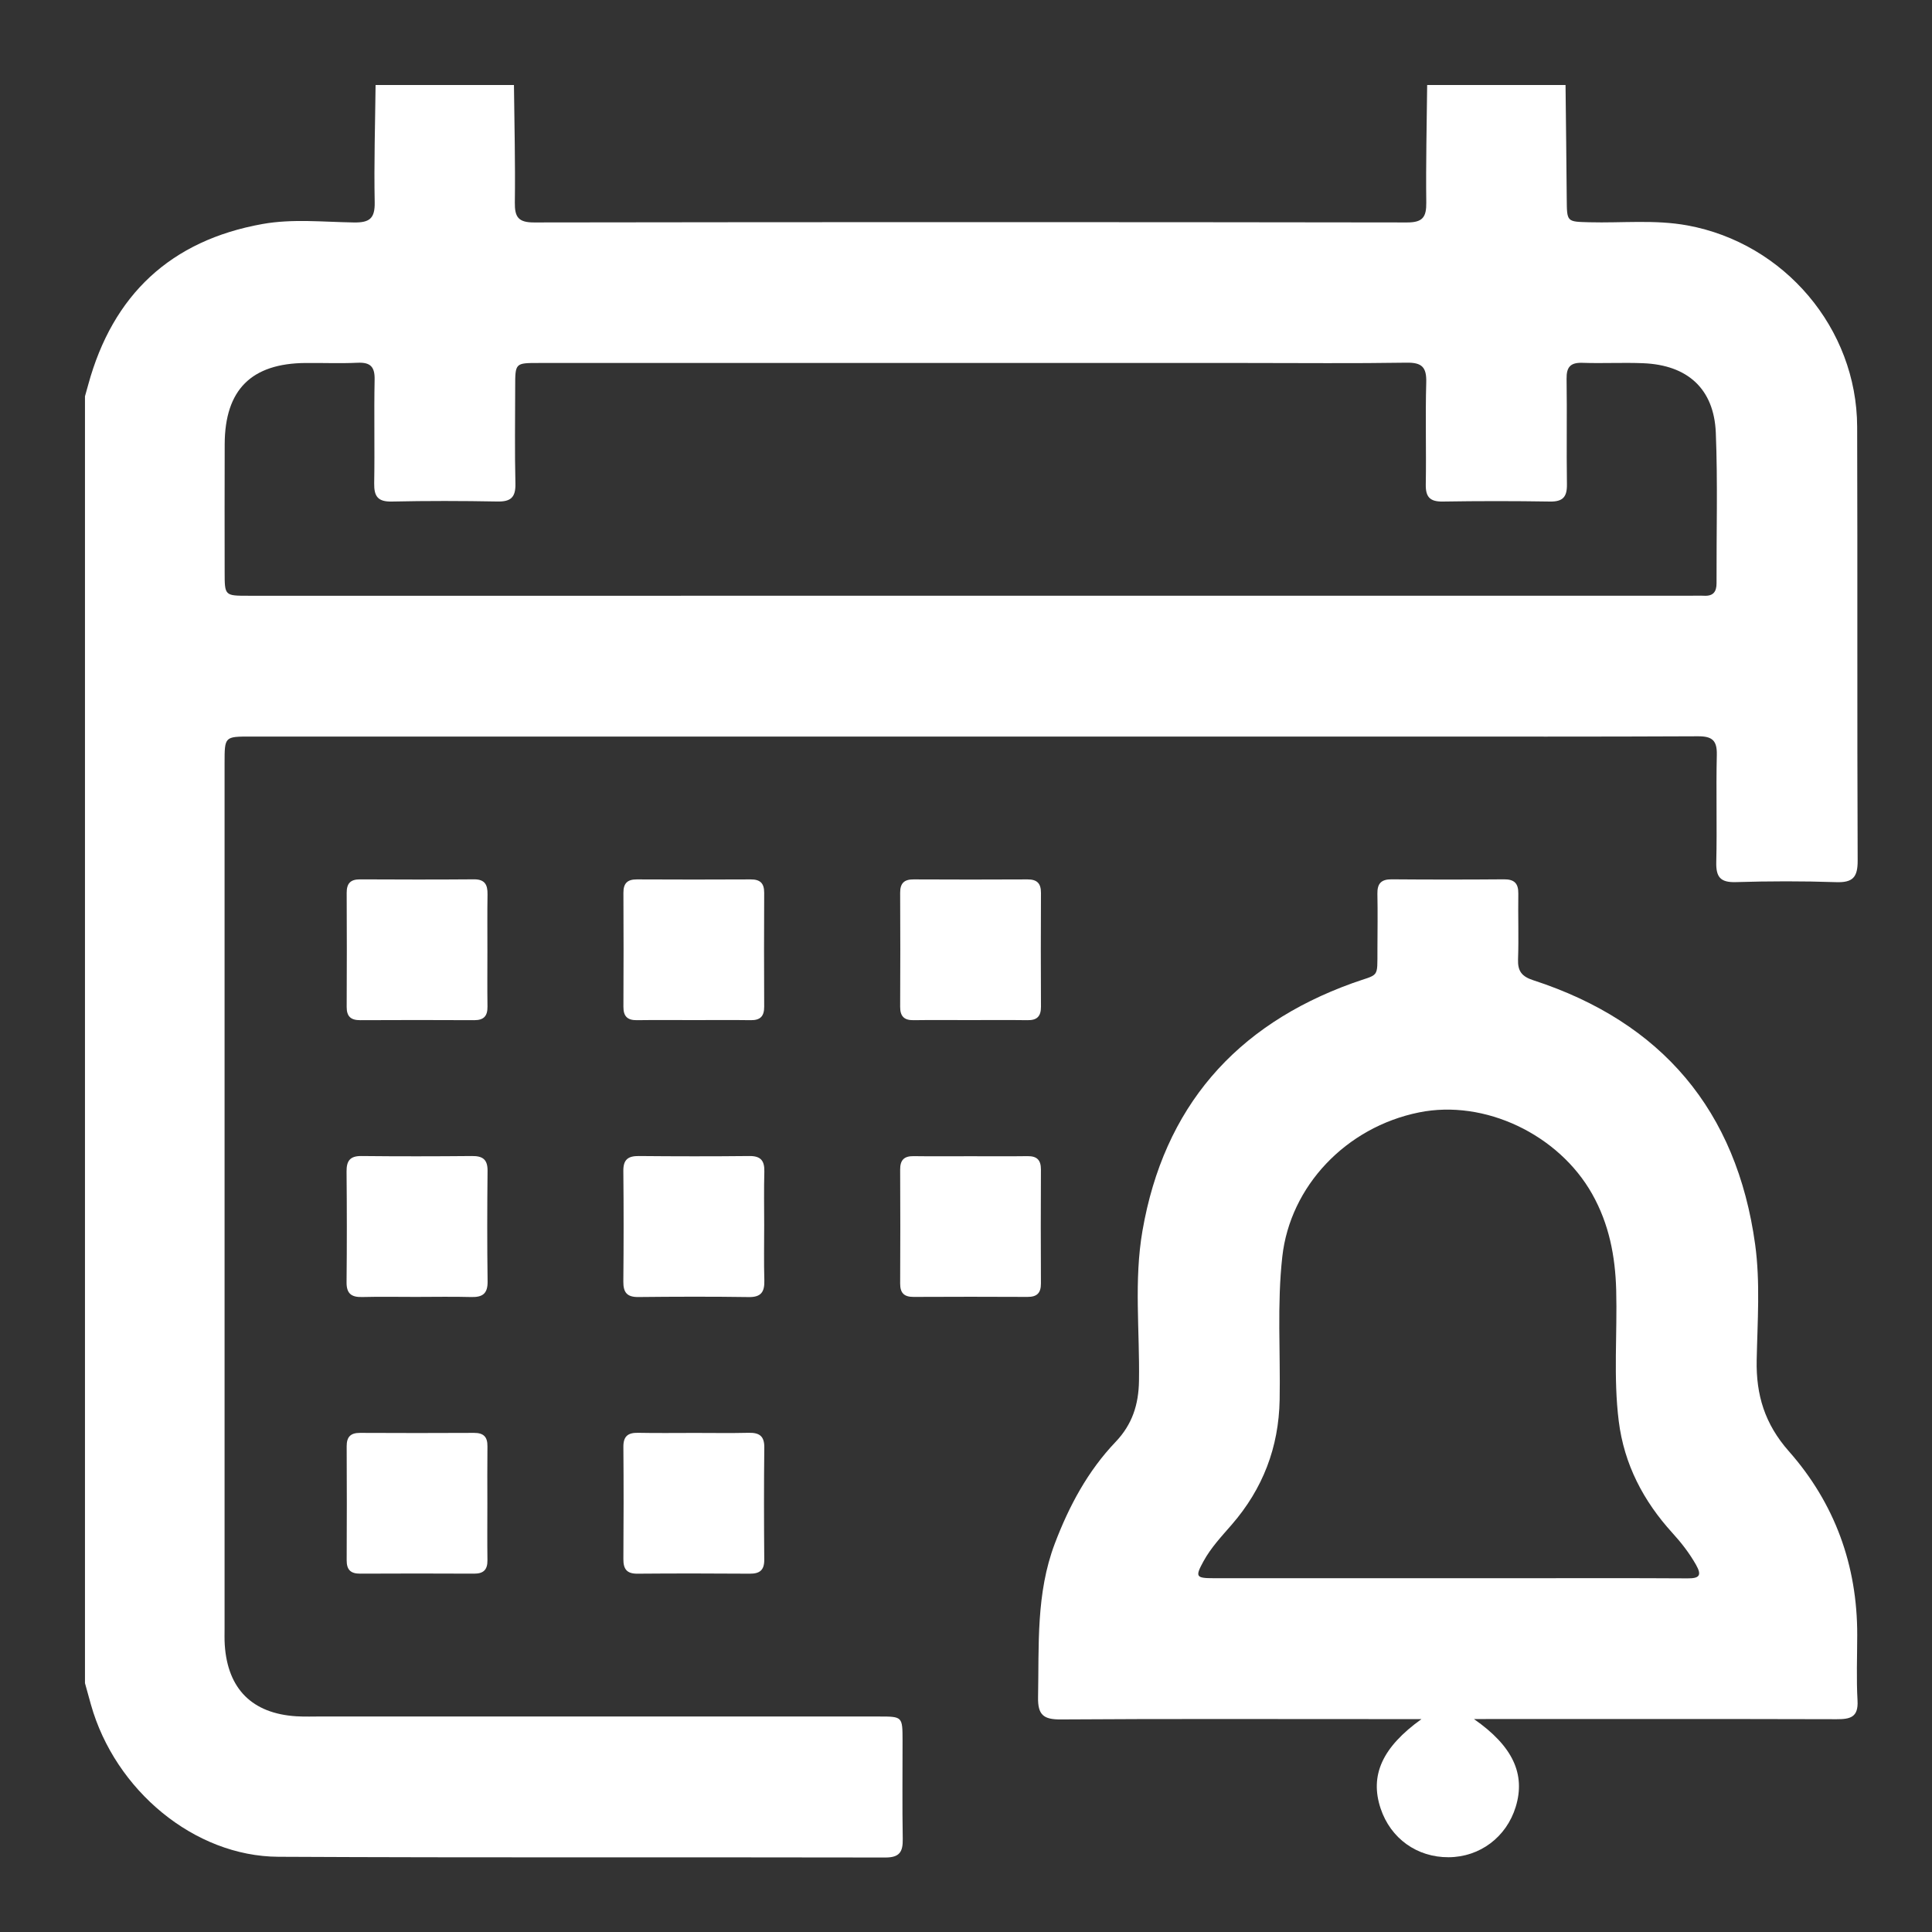 <?xml version="1.0" encoding="utf-8"?>
<!-- Generator: Adobe Illustrator 26.4.1, SVG Export Plug-In . SVG Version: 6.00 Build 0)  -->
<svg version="1.1" id="Capa_1" xmlns="http://www.w3.org/2000/svg" xmlns:xlink="http://www.w3.org/1999/xlink" x="0px" y="0px"
	 viewBox="0 0 500 500" style="enable-background:new 0 0 500 500;" xml:space="preserve">
<rect x="0" y="0" width="500" height="500" fill="#333333" stroke="none"/>
<style type="text/css">
	.st0{fill:#FFFFFF;}
</style>
<g>
	<path class="st0" d="M405.16,22c0.11,9.84,0.23,19.67,0.31,29.51c0.05,5.97,0.02,5.85,5.81,6.01c8.48,0.23,16.99-0.73,25.44,0.82
		c25.06,4.6,43.82,26.65,43.91,52.08c0.12,37.44-0.03,74.89,0.13,112.33c0.02,4.33-1.3,5.7-5.59,5.55
		c-8.64-0.29-17.31-0.27-25.95-0.01c-4.02,0.12-5.14-1.34-5.05-5.18c0.22-9.24-0.08-18.5,0.14-27.74c0.09-3.75-1.2-4.84-4.88-4.82
		c-26.11,0.13-52.21,0.07-78.32,0.07c-98.76,0-197.52,0-296.28,0c-6.7,0-6.71,0-6.71,6.87c0,74.59,0,149.18,0,223.77
		c0,1.49-0.05,2.99,0.05,4.47c0.76,11.38,7.11,17.72,18.49,18.44c2.23,0.14,4.47,0.05,6.71,0.05c48.04,0,96.07,0,144.11,0.01
		c6.08,0,6.09,0.02,6.1,6.21c0.01,8.5-0.1,17.01,0.05,25.51c0.06,3.33-0.85,4.78-4.51,4.77c-52.36-0.11-104.73,0.08-157.09-0.19
		c-21.72-0.11-42.23-17.19-48.49-39.35c-0.53-1.86-1.03-3.73-1.55-5.59c0-111.01,0-222.02,0-333.03c0.28-1,0.56-2,0.84-3
		c6.35-23.28,21.35-37.34,45.1-41.59c7.77-1.39,15.76-0.52,23.64-0.4c4,0.06,5.49-0.96,5.4-5.23C96.77,42.24,97.09,32.12,97.2,22
		c11.94,0,23.87,0,35.81,0c0.11,10.13,0.37,20.26,0.23,30.39c-0.05,3.8,0.91,5.19,4.98,5.18c75.31-0.11,150.61-0.11,225.92,0
		c4.06,0.01,5.03-1.38,4.98-5.18c-0.13-10.13,0.13-20.26,0.23-30.39C381.28,22,393.22,22,405.16,22z M250.86,154.18
		c62.06,0,124.12,0,186.19,0c1.34,0,2.69-0.06,4.03,0c2.31,0.1,3.17-1.04,3.16-3.26c-0.05-12.98,0.33-25.97-0.19-38.93
		c-0.46-11.37-7.32-17.54-18.81-17.99c-5.21-0.21-10.45,0.08-15.66-0.1c-3.12-0.11-4.2,1.04-4.15,4.15c0.14,9.1-0.05,18.2,0.09,27.3
		c0.05,3.25-1.05,4.5-4.38,4.45c-9.25-0.15-18.5-0.15-27.75,0c-3.3,0.05-4.46-1.15-4.4-4.43c0.15-8.8-0.13-17.61,0.12-26.4
		c0.11-3.91-1.09-5.17-5.06-5.11c-13.72,0.22-27.45,0.08-41.17,0.08c-61.17,0-122.33,0-183.5,0c-6.04,0-6.05,0.01-6.05,6.18
		c-0.01,8.35-0.14,16.71,0.06,25.06c0.08,3.56-1.22,4.68-4.68,4.61c-9.1-0.17-18.2-0.19-27.3,0.01c-3.61,0.08-4.63-1.33-4.57-4.73
		c0.16-8.95-0.07-17.9,0.11-26.85c0.07-3.37-1.16-4.49-4.43-4.34c-4.47,0.21-8.95,0.02-13.42,0.06
		c-14.05,0.1-20.89,6.92-20.95,20.99c-0.05,11.04-0.01,22.08-0.01,33.12c0,6.12,0.01,6.13,6.11,6.13
		C126.44,154.18,188.65,154.18,250.86,154.18z"/>
	<path class="st0" d="M381.47,444.9c10.06,7,13.39,14.26,10.79,22.73c-2.4,7.81-9.26,12.97-17.34,13.02
		c-8.2,0.05-15.03-4.85-17.62-12.63c-2.84-8.54,0.39-15.81,10.58-23.12c-4.86,0-9.29,0-13.71,0c-26.55,0-53.1-0.09-79.66,0.09
		c-4.46,0.03-5.95-1.18-5.86-5.77c0.27-13.4-0.57-26.82,4.34-39.76c3.7-9.75,8.54-18.76,15.73-26.3c4.32-4.53,5.95-9.66,6.05-15.77
		c0.21-12.96-1.33-26.01,0.9-38.86c5.53-31.93,23.99-53.15,54.35-64.09c7.01-2.53,6.42-0.98,6.46-8.81
		c0.02-4.77,0.09-9.55-0.01-14.32c-0.05-2.64,0.98-3.76,3.68-3.74c9.7,0.08,19.39,0.08,29.09,0c2.68-0.02,3.74,1.06,3.7,3.72
		c-0.09,5.67,0.13,11.34-0.07,17c-0.1,3.04,0.97,4.43,3.92,5.39c33.32,10.83,52.67,33.75,57.44,68.36c1.35,9.82,0.6,19.96,0.4,29.95
		c-0.18,9.01,2.08,16.52,8.33,23.6c11.84,13.4,17.73,29.49,17.69,47.55c-0.01,5.67-0.24,11.35,0.08,17c0.24,4.32-1.92,4.8-5.42,4.79
		c-29.68-0.08-59.37-0.05-89.05-0.05C384.83,444.9,383.4,444.9,381.47,444.9z M374.99,408.44c5.81,0,11.63,0,17.44,0
		c14.76,0,29.52-0.05,44.28,0.04c3.01,0.02,3.82-0.68,2.22-3.51c-1.71-3.01-3.8-5.71-6.11-8.24c-7.52-8.27-12.49-17.75-13.89-28.94
		c-1.41-11.29-0.36-22.63-0.66-33.94c-0.24-8.75-1.84-17.08-6.22-24.85c-8.68-15.41-27.82-24.55-44.8-21.11
		c-18.96,3.84-33.36,19.13-35.39,37.33c-1.38,12.35-0.46,24.72-0.69,37.08c-0.23,12.29-4.35,23-12.38,32.26
		c-2.63,3.04-5.41,5.97-7.35,9.54c-2.17,3.98-1.96,4.34,2.72,4.34C334.44,408.45,354.72,408.43,374.99,408.44z"/>
	<path class="st0" d="M126.14,246.21c0,4.77-0.05,9.54,0.02,14.3c0.03,2.42-0.94,3.52-3.43,3.51c-9.83-0.05-19.67-0.05-29.5,0
		c-2.42,0.01-3.52-0.94-3.51-3.43c0.05-9.83,0.05-19.67,0-29.5c-0.01-2.42,0.94-3.52,3.43-3.51c9.83,0.05,19.67,0.07,29.5-0.01
		c2.82-0.02,3.56,1.38,3.52,3.88C126.09,236.38,126.15,241.3,126.14,246.21z"/>
	<path class="st0" d="M179.56,264c-4.92,0-9.83-0.05-14.75,0.02c-2.45,0.03-3.48-1.01-3.47-3.46c0.05-9.83,0.05-19.67,0-29.5
		c-0.01-2.45,1.01-3.48,3.46-3.47c9.83,0.05,19.67,0.05,29.5,0c2.45-0.01,3.48,1.01,3.47,3.46c-0.05,9.83-0.05,19.67,0,29.5
		c0.01,2.45-1.01,3.5-3.46,3.47C189.4,263.95,184.48,264,179.56,264z"/>
	<path class="st0" d="M250.73,264c-4.77,0-9.54-0.05-14.3,0.02c-2.45,0.04-3.48-1.01-3.47-3.47c0.05-9.83,0.05-19.67,0-29.5
		c-0.01-2.45,1.02-3.48,3.47-3.46c9.83,0.05,19.67,0.05,29.5,0c2.45-0.01,3.48,1.02,3.47,3.47c-0.05,9.83-0.05,19.67,0,29.5
		c0.01,2.45-1.01,3.5-3.47,3.46C260.86,263.95,255.8,264,250.73,264z"/>
	<path class="st0" d="M107.59,335.64c-4.62,0-9.24-0.09-13.86,0.03c-2.78,0.07-4.07-0.88-4.04-3.84c0.1-9.53,0.09-19.07,0-28.61
		c-0.03-2.78,0.88-4.07,3.84-4.04c9.53,0.1,19.07,0.09,28.61,0c2.78-0.03,4.07,0.88,4.04,3.84c-0.1,9.53-0.12,19.07,0.01,28.61
		c0.05,3.21-1.35,4.13-4.3,4.04C117.13,335.54,112.36,335.64,107.59,335.64z"/>
	<path class="st0" d="M197.77,317.06c0,4.77-0.1,9.54,0.04,14.3c0.08,2.93-0.79,4.37-4.02,4.32c-9.53-0.14-19.07-0.11-28.61-0.01
		c-2.94,0.03-3.89-1.22-3.86-4.02c0.09-9.53,0.1-19.07,0-28.61c-0.03-2.94,1.22-3.89,4.02-3.86c9.53,0.09,19.07,0.1,28.61,0
		c2.94-0.03,3.93,1.22,3.86,4.02C197.68,307.82,197.77,312.44,197.77,317.06z"/>
	<path class="st0" d="M251.17,299.23c4.92,0,9.83,0.05,14.75-0.02c2.45-0.03,3.48,1.01,3.47,3.46c-0.05,9.83-0.05,19.67,0,29.5
		c0.01,2.45-1.01,3.48-3.46,3.47c-9.83-0.05-19.67-0.05-29.5,0c-2.45,0.01-3.48-1.01-3.47-3.46c0.05-9.83,0.05-19.67,0-29.5
		c-0.01-2.45,1.01-3.5,3.46-3.47C241.34,299.28,246.26,299.23,251.17,299.23z"/>
	<path class="st0" d="M126.13,389.04c0,4.92-0.05,9.83,0.02,14.75c0.03,2.45-1.01,3.48-3.46,3.47c-9.83-0.05-19.67-0.05-29.5,0
		c-2.45,0.01-3.48-1.01-3.47-3.46c0.05-9.83,0.05-19.67,0-29.5c-0.01-2.45,1.01-3.48,3.46-3.47c9.83,0.05,19.67,0.05,29.5,0
		c2.45-0.01,3.5,1.01,3.47,3.46C126.09,379.21,126.13,384.13,126.13,389.04z"/>
	<path class="st0" d="M179.85,370.84c4.62,0,9.24,0.08,13.86-0.03c2.73-0.07,4.12,0.77,4.09,3.78c-0.11,9.68-0.09,19.37-0.01,29.05
		c0.02,2.73-1.18,3.65-3.78,3.63c-9.68-0.07-19.37-0.08-29.05,0c-2.73,0.02-3.65-1.18-3.63-3.78c0.07-9.68,0.08-19.37,0-29.05
		c-0.02-2.73,1.18-3.68,3.78-3.63C170.02,370.91,174.94,370.84,179.85,370.84z"/>
</g>
</svg>
